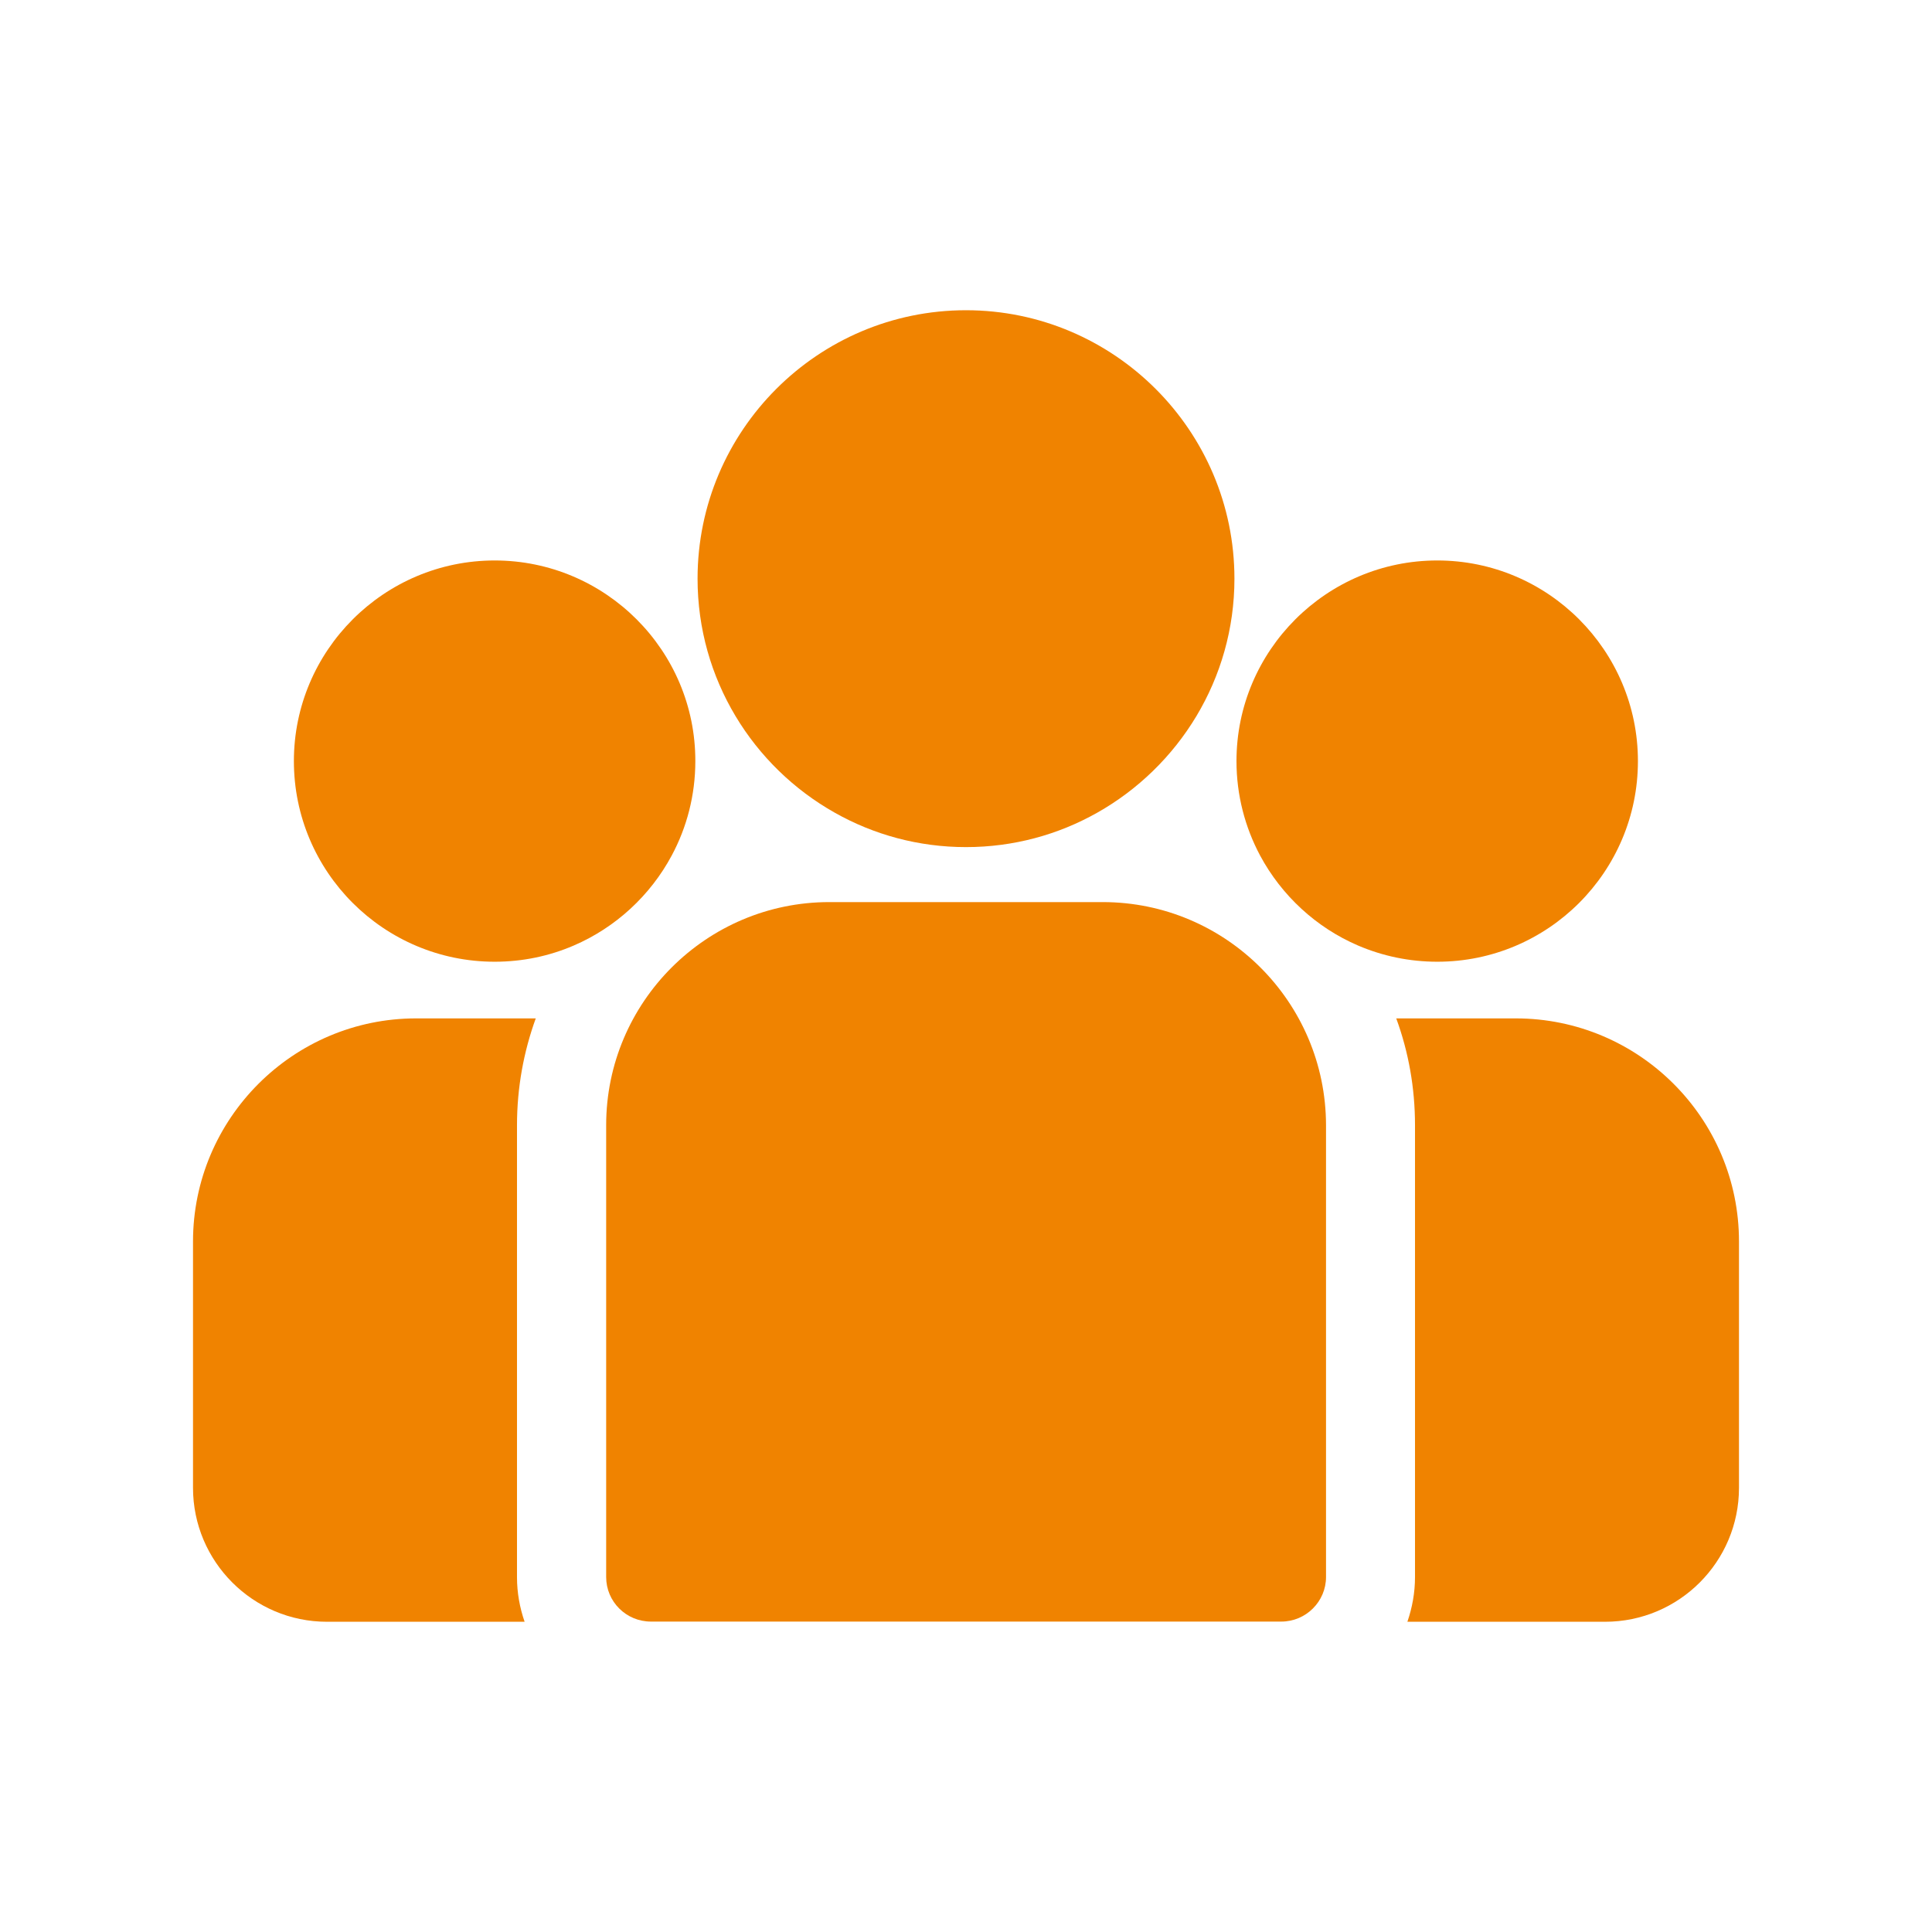 <?xml version="1.0" encoding="utf-8"?>
<!-- Generator: Adobe Illustrator 24.1.2, SVG Export Plug-In . SVG Version: 6.00 Build 0)  -->
<svg version="1.1" id="圖層_1" xmlns="http://www.w3.org/2000/svg" xmlns:xlink="http://www.w3.org/1999/xlink" x="0px" y="0px"
	 viewBox="0 0 1040 1040" style="enable-background:new 0 0 1040 1040;" xml:space="preserve">
<style type="text/css">
	.st0{fill:#F08300;}
</style>
<g>
	<g>
		<g>
			<g>
				<path class="st0" d="M815.9,548.2h-64.3c6.6,18,10.1,37.3,10.1,57.5v243.2c0,8.5-1.5,16.5-4.1,24.1H864
					c39.8,0,72.1-32.3,72.1-72.1V668.3C936.1,602,882.2,548.2,815.9,548.2z"/>
			</g>
		</g>
		<g>
			<g>
				<path class="st0" d="M278.3,605.7c0-20.2,3.6-39.6,10.1-57.5H224c-66.2,0-120.1,53.9-120.1,120.1v132.6
					c0,39.7,32.3,72.1,72.1,72.1h106.4c-2.6-7.5-4.1-15.6-4.1-24L278.3,605.7L278.3,605.7z"/>
			</g>
		</g>
		<g>
			<g>
				<path class="st0" d="M593.6,485.6H446.4c-66.2,0-120.1,53.9-120.1,120.1v243.2c0,13.3,10.8,24,24.1,24h339.3
					c13.3,0,24.1-10.8,24.1-24V605.7C713.7,539.4,659.8,485.6,593.6,485.6z"/>
			</g>
		</g>
		<g>
			<g>
				<path class="st0" d="M520,167c-79.7,0-144.5,64.8-144.5,144.5c0,54,29.8,101.2,73.9,126c20.9,11.8,45,18.5,70.6,18.5
					c25.6,0,49.7-6.7,70.6-18.5c44-24.8,73.9-72,73.9-126C664.5,231.8,599.6,167,520,167z"/>
			</g>
		</g>
		<g>
			<g>
				<path class="st0" d="M266.3,301.7c-59.6,0-108.1,48.5-108.1,108c0,59.6,48.4,108,108.1,108c15.1,0,29.5-3.1,42.5-8.7
					c22.6-9.7,41.3-27,52.8-48.5c8.1-15.1,12.7-32.4,12.7-50.8C374.4,350.2,325.9,301.7,266.3,301.7z"/>
			</g>
		</g>
		<g>
			<g>
				<path class="st0" d="M773.7,301.7c-59.6,0-108.1,48.5-108.1,108c0,18.3,4.6,35.6,12.7,50.8c11.6,21.6,30.2,38.8,52.8,48.5
					c13.1,5.6,27.5,8.7,42.6,8.7c59.6,0,108-48.4,108-108C881.7,350.2,833.3,301.7,773.7,301.7z"/>
			</g>
		</g>
	</g>
</g>
</svg>
